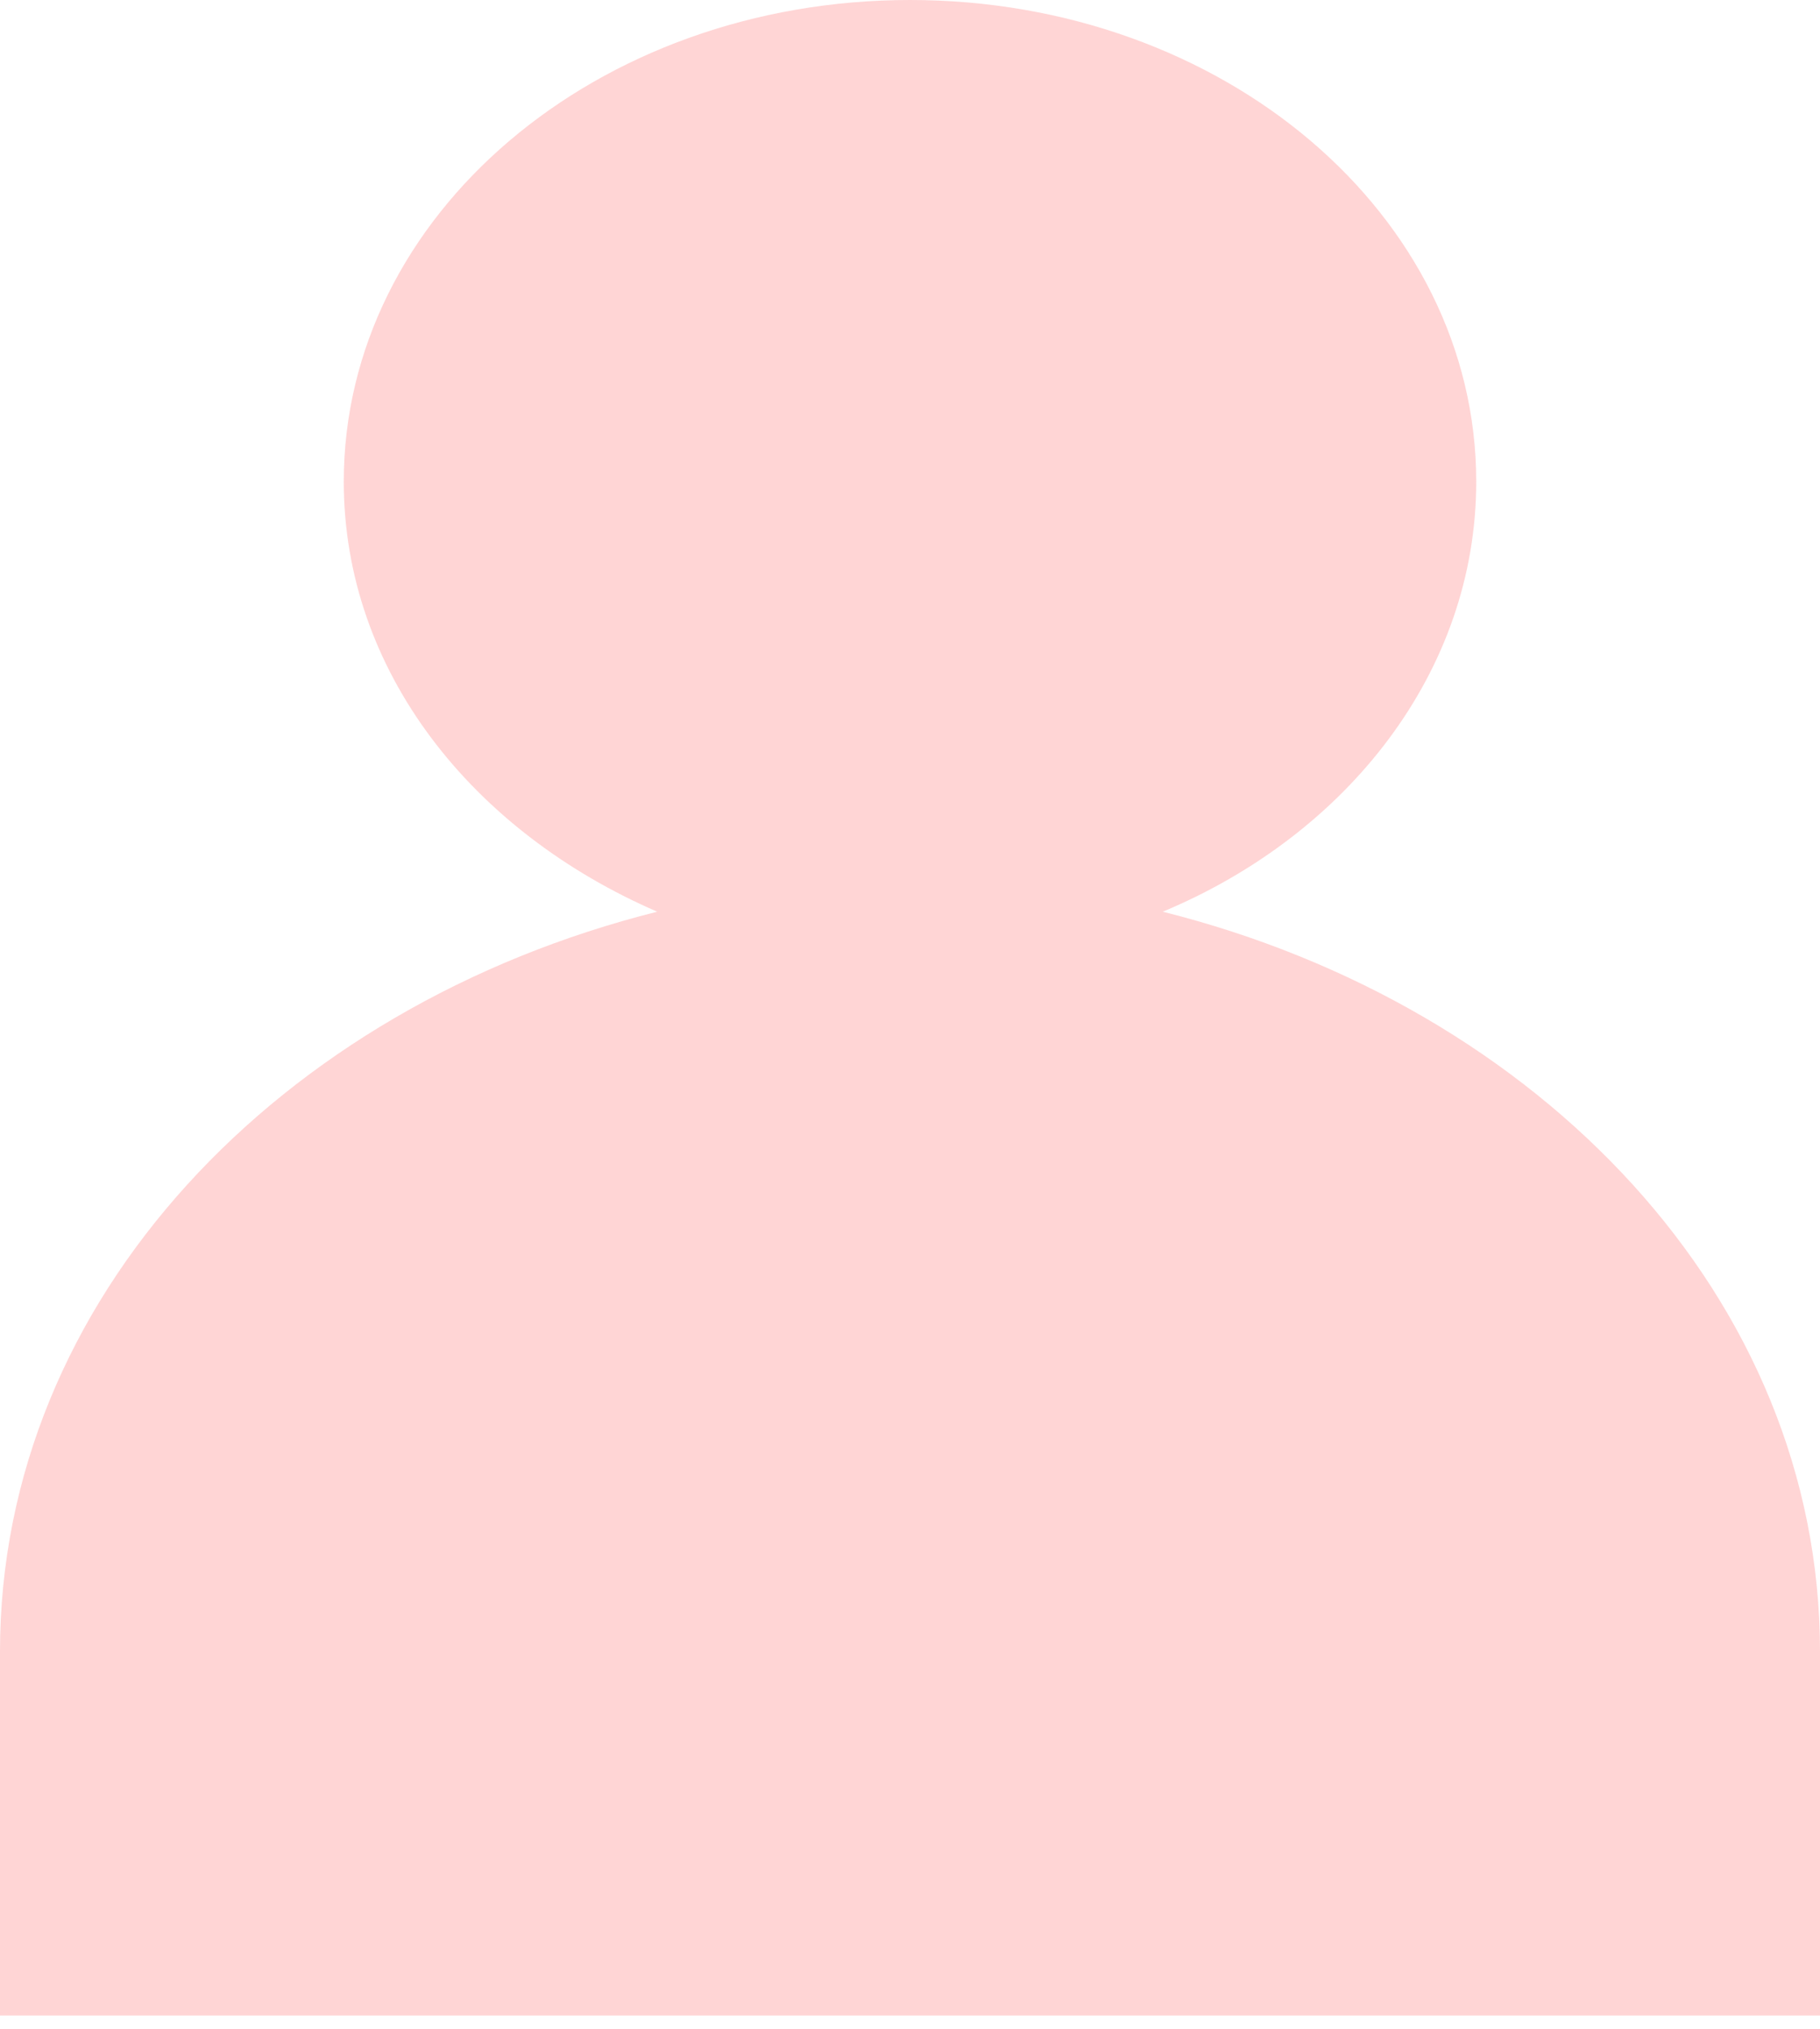<svg width="35" height="39" viewBox="0 0 35 39" fill="none" xmlns="http://www.w3.org/2000/svg">
<path d="M22.361 17.526C25.926 16.038 28.389 12.897 28.389 9.259C28.389 4.134 23.528 0 17.5 0C11.472 0 6.611 4.134 6.611 9.259C6.611 12.897 9.074 15.983 12.639 17.526C5.38 19.345 0 24.967 0 31.746V38.745H35V31.746C35 24.967 29.62 19.345 22.361 17.526Z" fill="#FFD5D5"/>
</svg>
